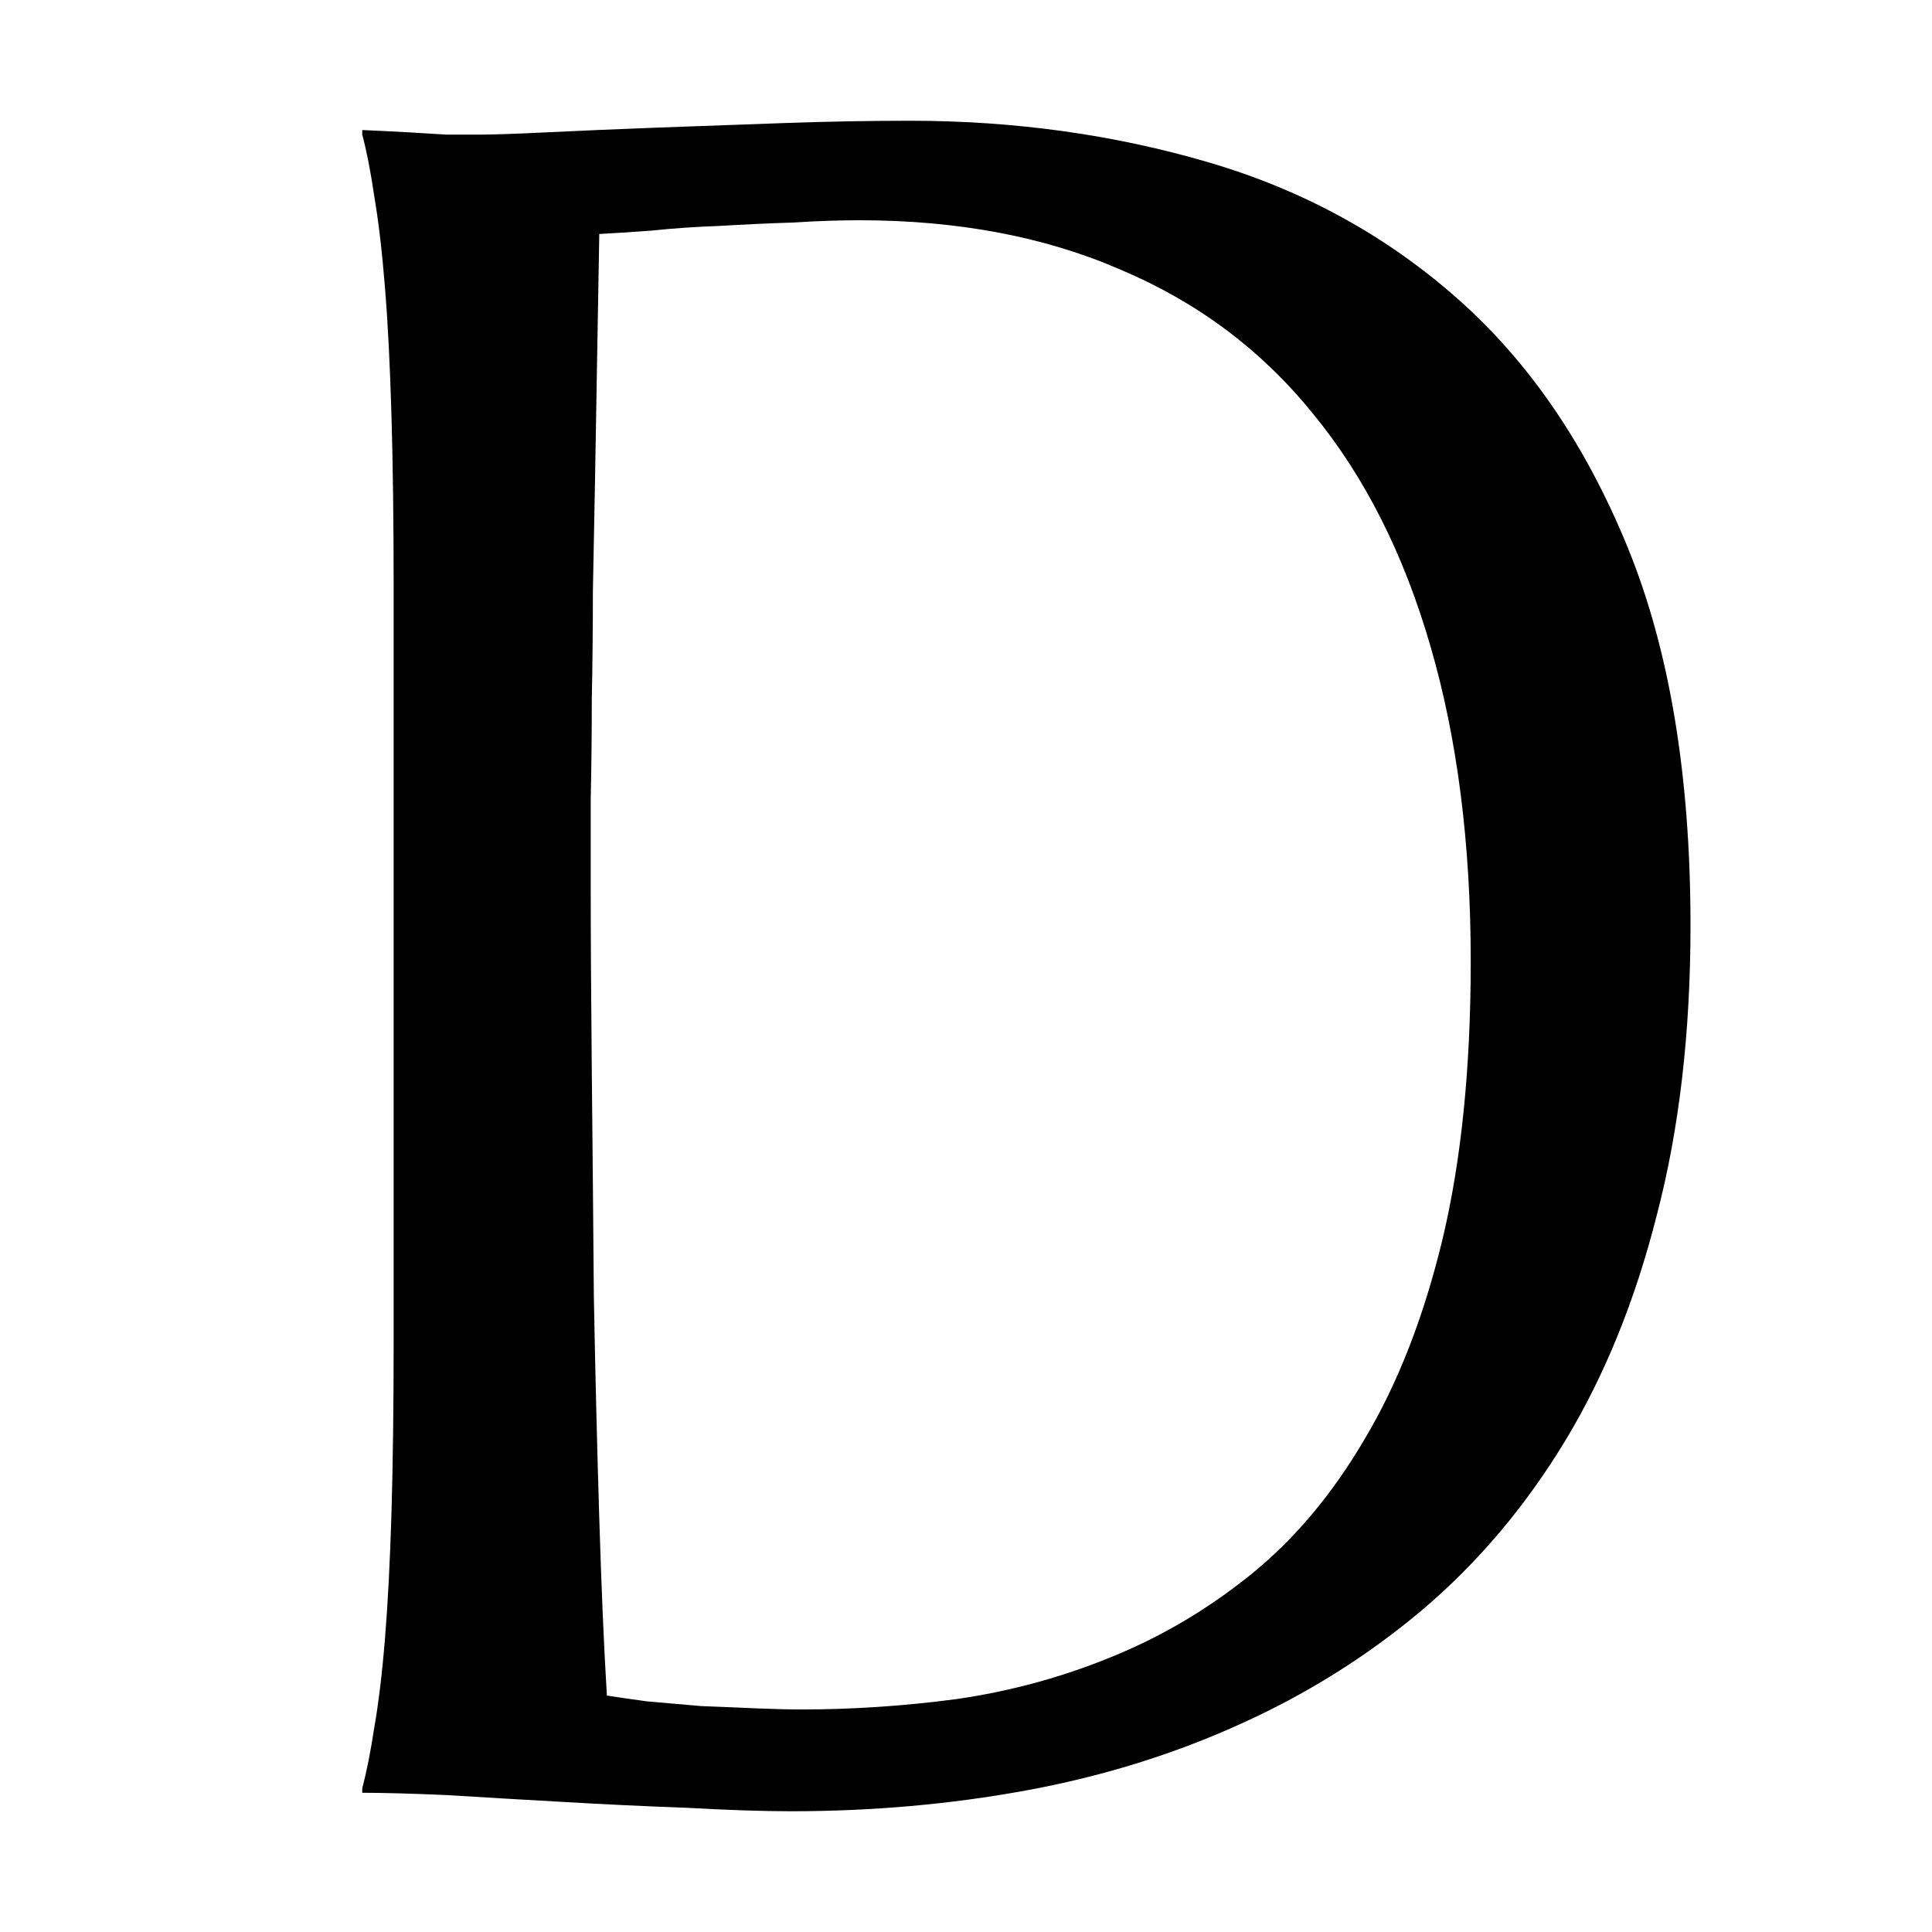 <svg width="16" height="16" viewBox="0 0 16 16" fill="none" xmlns="http://www.w3.org/2000/svg">
<path d="M4.963 1.938C4.951 2.653 4.939 3.346 4.927 4.016C4.921 4.304 4.916 4.597 4.91 4.897C4.91 5.197 4.907 5.494 4.901 5.788C4.901 6.075 4.898 6.353 4.892 6.621C4.892 6.883 4.892 7.116 4.892 7.32C4.892 7.748 4.895 8.265 4.901 8.871C4.907 9.478 4.913 10.1 4.918 10.739C4.93 11.377 4.945 11.99 4.963 12.577C4.981 13.165 5.002 13.653 5.026 14.042C5.11 14.055 5.22 14.071 5.358 14.09C5.501 14.103 5.651 14.116 5.806 14.129C5.961 14.135 6.114 14.141 6.263 14.148C6.413 14.154 6.538 14.157 6.64 14.157C7.058 14.157 7.485 14.129 7.922 14.071C8.364 14.007 8.788 13.892 9.195 13.726C9.607 13.56 9.993 13.334 10.351 13.046C10.716 12.753 11.033 12.376 11.302 11.917C11.576 11.457 11.792 10.905 11.947 10.26C12.102 9.609 12.18 8.843 12.18 7.962C12.18 6.985 12.069 6.117 11.848 5.357C11.627 4.591 11.302 3.946 10.871 3.423C10.447 2.899 9.918 2.503 9.284 2.235C8.657 1.961 7.934 1.824 7.115 1.824C6.954 1.824 6.771 1.83 6.568 1.843C6.365 1.849 6.162 1.859 5.958 1.871C5.761 1.878 5.573 1.891 5.394 1.91C5.22 1.922 5.077 1.932 4.963 1.938ZM3 1.077C3.137 1.083 3.266 1.089 3.385 1.096C3.487 1.102 3.592 1.109 3.699 1.115C3.807 1.115 3.894 1.115 3.959 1.115C4.073 1.115 4.261 1.109 4.524 1.096C4.793 1.083 5.098 1.07 5.438 1.057C5.779 1.045 6.132 1.032 6.496 1.019C6.867 1.006 7.214 1 7.536 1C8.403 1 9.228 1.115 10.011 1.345C10.793 1.575 11.481 1.951 12.072 2.475C12.664 2.998 13.133 3.684 13.48 4.534C13.827 5.383 14 6.426 14 7.665C14 8.552 13.907 9.35 13.722 10.059C13.543 10.767 13.289 11.393 12.96 11.936C12.631 12.478 12.237 12.944 11.777 13.334C11.322 13.717 10.817 14.033 10.262 14.282C9.712 14.531 9.123 14.713 8.496 14.828C7.868 14.943 7.22 15 6.55 15C6.311 15 6.021 14.99 5.681 14.971C5.346 14.959 5.008 14.943 4.667 14.923C4.327 14.904 4.004 14.885 3.699 14.866C3.4 14.853 3.167 14.847 3 14.847V14.809C3.036 14.674 3.069 14.508 3.099 14.31C3.134 14.113 3.164 13.867 3.188 13.573C3.212 13.28 3.23 12.932 3.242 12.529C3.254 12.121 3.26 11.645 3.26 11.103L3.26 4.869C3.26 4.326 3.254 3.85 3.242 3.442C3.23 3.027 3.212 2.673 3.188 2.379C3.164 2.079 3.134 1.827 3.099 1.622C3.069 1.418 3.036 1.249 3 1.115V1.077Z" fill="black"/>
</svg>
